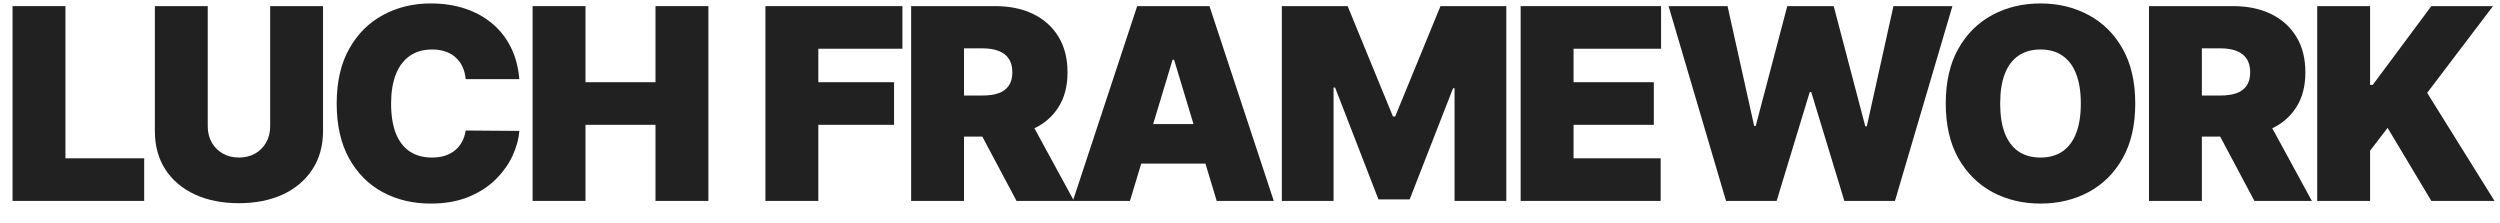 <svg width="112" height="10" viewBox="0 0 112 10" fill="none" xmlns="http://www.w3.org/2000/svg">
<path d="M0.562 9.001V0.274H2.932V7.092H6.46V9.001H0.562Z" fill="#212121"/>
<path d="M12.103 0.274H14.472V5.865C14.472 6.529 14.313 7.105 13.995 7.59C13.679 8.073 13.239 8.447 12.674 8.711C12.108 8.972 11.452 9.103 10.705 9.103C9.952 9.103 9.293 8.972 8.728 8.711C8.162 8.447 7.722 8.073 7.407 7.59C7.094 7.105 6.938 6.529 6.938 5.865V0.274H9.307V5.66C9.307 5.93 9.367 6.171 9.486 6.384C9.606 6.595 9.77 6.759 9.981 6.879C10.194 6.998 10.435 7.058 10.705 7.058C10.978 7.058 11.219 6.998 11.429 6.879C11.64 6.759 11.804 6.595 11.924 6.384C12.043 6.171 12.103 5.93 12.103 5.66V0.274Z" fill="#212121"/>
<path d="M23.266 3.546H20.862C20.845 3.347 20.8 3.167 20.726 3.005C20.655 2.843 20.556 2.704 20.428 2.588C20.303 2.468 20.151 2.377 19.972 2.315C19.793 2.249 19.59 2.217 19.362 2.217C18.965 2.217 18.628 2.313 18.352 2.507C18.08 2.7 17.872 2.977 17.73 3.338C17.591 3.698 17.521 4.132 17.521 4.637C17.521 5.171 17.593 5.619 17.735 5.98C17.88 6.338 18.088 6.607 18.361 6.789C18.634 6.968 18.962 7.058 19.345 7.058C19.564 7.058 19.76 7.031 19.933 6.977C20.107 6.92 20.257 6.839 20.385 6.734C20.513 6.629 20.617 6.502 20.696 6.355C20.779 6.204 20.834 6.035 20.862 5.847L23.266 5.865C23.237 6.234 23.134 6.61 22.955 6.994C22.776 7.374 22.521 7.727 22.192 8.051C21.865 8.372 21.46 8.63 20.977 8.826C20.494 9.022 19.933 9.12 19.294 9.12C18.493 9.12 17.774 8.948 17.138 8.605C16.505 8.261 16.003 7.755 15.634 7.088C15.267 6.42 15.084 5.603 15.084 4.637C15.084 3.666 15.271 2.847 15.646 2.183C16.021 1.515 16.527 1.011 17.164 0.67C17.8 0.326 18.51 0.154 19.294 0.154C19.845 0.154 20.352 0.23 20.816 0.38C21.279 0.531 21.685 0.751 22.034 1.041C22.384 1.328 22.665 1.681 22.878 2.102C23.091 2.522 23.22 3.004 23.266 3.546Z" fill="#212121"/>
<path d="M23.861 9.001V0.274H26.23V3.683H29.366V0.274H31.736V9.001H29.366V5.592H26.23V9.001H23.861Z" fill="#212121"/>
<path d="M34.291 9.001V0.274H40.428V2.183H36.661V3.683H40.053V5.592H36.661V9.001H34.291Z" fill="#212121"/>
<path d="M40.819 9.001V0.274H44.586C45.234 0.274 45.801 0.392 46.286 0.627C46.772 0.863 47.15 1.203 47.42 1.646C47.69 2.089 47.825 2.62 47.825 3.24C47.825 3.865 47.686 4.392 47.407 4.82C47.132 5.249 46.744 5.573 46.244 5.792C45.747 6.011 45.166 6.12 44.501 6.12H42.251V4.279H44.024C44.302 4.279 44.539 4.245 44.735 4.177C44.934 4.106 45.086 3.994 45.191 3.84C45.299 3.687 45.353 3.487 45.353 3.24C45.353 2.99 45.299 2.786 45.191 2.63C45.086 2.471 44.934 2.355 44.735 2.281C44.539 2.204 44.302 2.166 44.024 2.166H43.188V9.001H40.819ZM45.933 4.995L48.115 9.001H45.541L43.41 4.995H45.933Z" fill="#212121"/>
<path d="M50.622 9.001H48.065L50.946 0.274H54.184L57.065 9.001H54.508L52.599 2.677H52.531L50.622 9.001ZM50.145 5.558H54.951V7.33H50.145V5.558Z" fill="#212121"/>
<path d="M57.426 0.274H60.374L62.403 5.217H62.505L64.534 0.274H67.482V9.001H65.164V3.955H65.096L63.153 8.933H61.755L59.812 3.921H59.744V9.001H57.426V0.274Z" fill="#212121"/>
<path d="M68.125 9.001V0.274H74.415V2.183H70.495V3.683H74.091V5.592H70.495V7.092H74.398V9.001H68.125Z" fill="#212121"/>
<path d="M77.326 9.001L74.752 0.274H77.394L78.587 5.643H78.656L80.07 0.274H82.15L83.565 5.66H83.633L84.826 0.274H87.468L84.894 9.001H82.627L81.144 4.126H81.076L79.593 9.001H77.326Z" fill="#212121"/>
<path d="M95.659 4.637C95.659 5.609 95.47 6.428 95.092 7.096C94.714 7.761 94.204 8.265 93.562 8.609C92.92 8.95 92.204 9.12 91.415 9.12C90.619 9.12 89.9 8.948 89.258 8.605C88.619 8.258 88.111 7.752 87.733 7.088C87.358 6.42 87.17 5.603 87.17 4.637C87.17 3.666 87.358 2.847 87.733 2.183C88.111 1.515 88.619 1.011 89.258 0.67C89.9 0.326 90.619 0.154 91.415 0.154C92.204 0.154 92.92 0.326 93.562 0.67C94.204 1.011 94.714 1.515 95.092 2.183C95.47 2.847 95.659 3.666 95.659 4.637ZM93.221 4.637C93.221 4.115 93.152 3.674 93.013 3.316C92.876 2.955 92.673 2.683 92.403 2.498C92.136 2.311 91.807 2.217 91.415 2.217C91.023 2.217 90.692 2.311 90.422 2.498C90.155 2.683 89.951 2.955 89.812 3.316C89.676 3.674 89.608 4.115 89.608 4.637C89.608 5.16 89.676 5.602 89.812 5.963C89.951 6.32 90.155 6.593 90.422 6.781C90.692 6.965 91.023 7.058 91.415 7.058C91.807 7.058 92.136 6.965 92.403 6.781C92.673 6.593 92.876 6.32 93.013 5.963C93.152 5.602 93.221 5.16 93.221 4.637Z" fill="#212121"/>
<path d="M96.275 9.001V0.274H100.042C100.69 0.274 101.257 0.392 101.742 0.627C102.228 0.863 102.606 1.203 102.876 1.646C103.146 2.089 103.281 2.62 103.281 3.24C103.281 3.865 103.142 4.392 102.863 4.82C102.588 5.249 102.2 5.573 101.7 5.792C101.203 6.011 100.622 6.12 99.957 6.12H97.707V4.279H99.48C99.758 4.279 99.995 4.245 100.191 4.177C100.39 4.106 100.542 3.994 100.647 3.84C100.755 3.687 100.809 3.487 100.809 3.24C100.809 2.99 100.755 2.786 100.647 2.63C100.542 2.471 100.39 2.355 100.191 2.281C99.995 2.204 99.758 2.166 99.48 2.166H98.644V9.001H96.275ZM101.389 4.995L103.571 9.001H100.997L98.866 4.995H101.389Z" fill="#212121"/>
<path d="M103.811 9.001V0.274H106.18V3.802H106.299L108.924 0.274H111.686L108.737 4.16L111.754 9.001H108.924L106.964 5.728L106.18 6.751V9.001H103.811Z" fill="#212121"/>
</svg>
